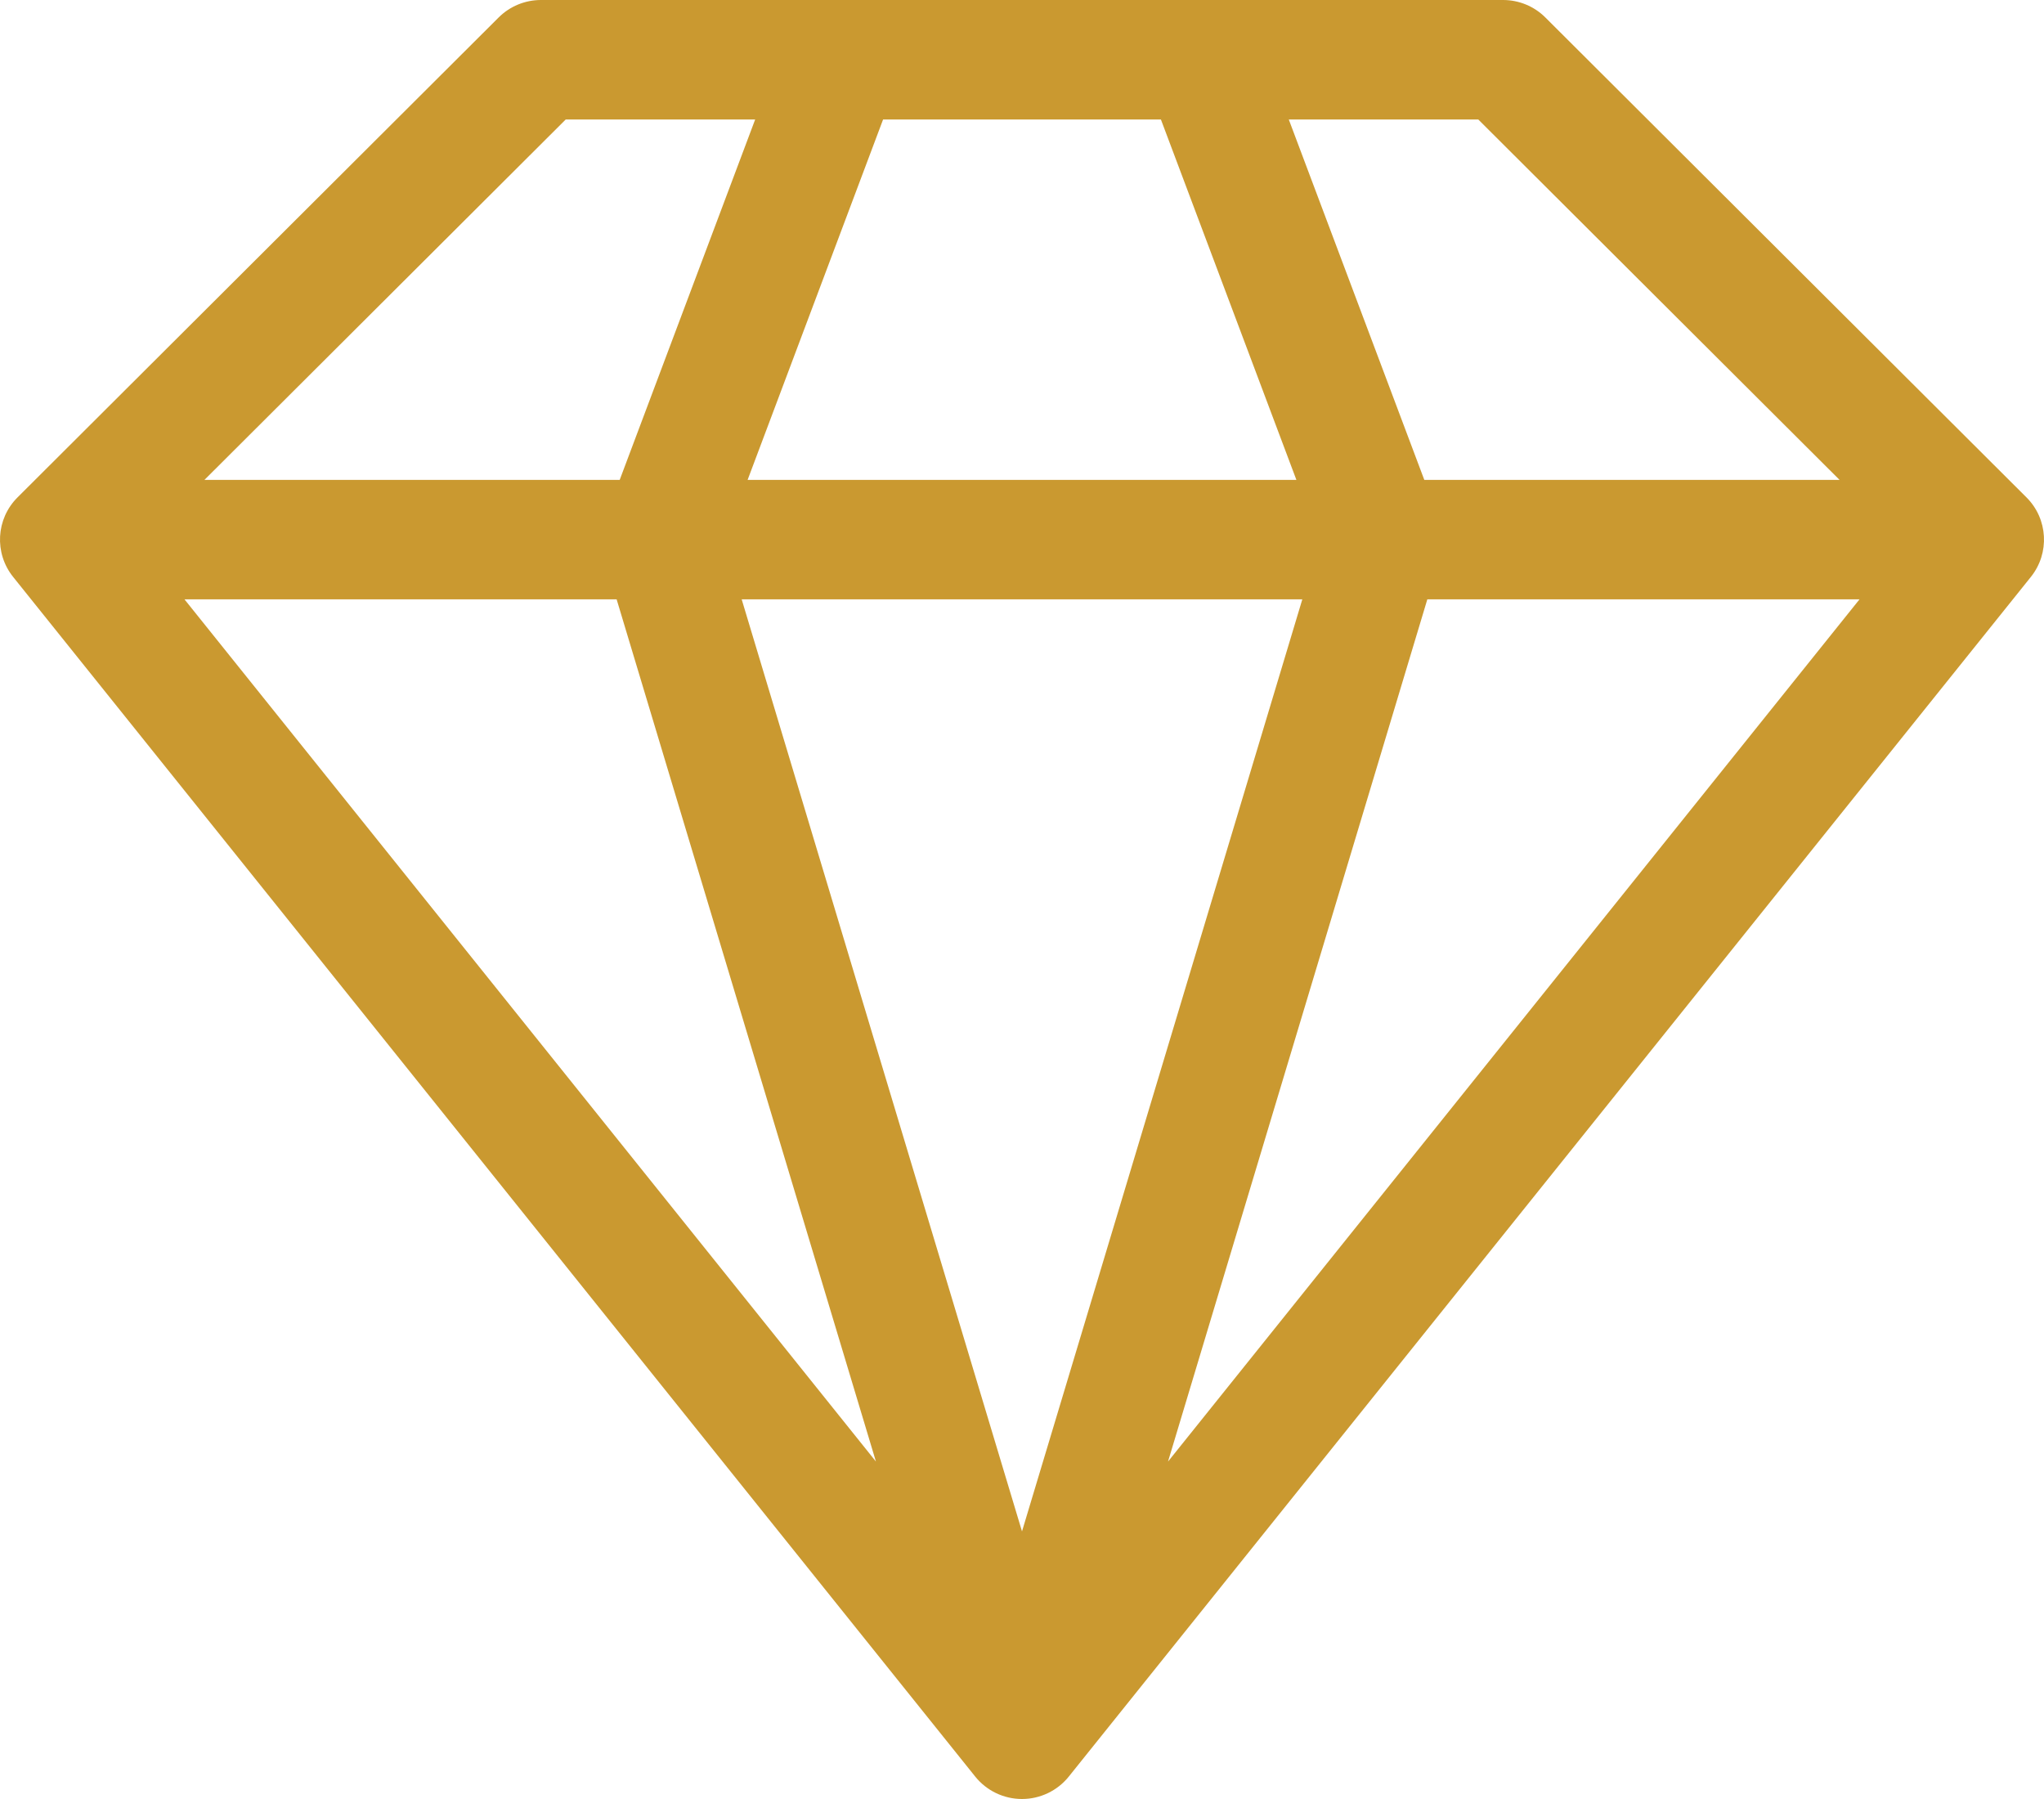 <?xml version="1.0" encoding="UTF-8"?>
<svg width="50px" height="44px" viewBox="0 0 50 44" version="1.1" xmlns="http://www.w3.org/2000/svg" xmlns:xlink="http://www.w3.org/1999/xlink">
    <title>sector-4</title>
    <g id="Page-1" stroke="none" stroke-width="1" fill="none" fill-rule="evenodd">
        <g id="sector-4" fill="#CA9930" fill-rule="nonzero">
            <path d="M49.571,12.165 L37.803,0.428 C37.529,0.154 37.156,0 36.768,0 L13.232,0 C12.844,0 12.471,0.154 12.197,0.428 L0.429,12.165 C-0.099,12.691 -0.145,13.529 0.321,14.11 L23.856,43.452 C24.134,43.798 24.555,44 25,44 C25.445,44 25.866,43.798 26.144,43.452 L49.679,14.11 C50.145,13.529 50.099,12.691 49.571,12.165 Z M15.084,14.659 L21.427,35.747 L4.513,14.659 L15.084,14.659 Z M28.398,2.922 L31.712,11.737 L18.288,11.737 L21.602,2.922 L28.398,2.922 Z M31.857,14.659 L25,37.455 L18.143,14.659 L31.857,14.659 Z M34.915,14.659 L45.487,14.659 L28.572,35.747 L34.915,14.659 Z M44.999,11.737 L34.841,11.737 L31.526,2.922 L36.161,2.922 L44.999,11.737 Z M13.839,2.922 L18.473,2.922 L15.159,11.737 L5.001,11.737 L13.839,2.922 Z" id="Shape"></path>
        </g>
    </g>
</svg>